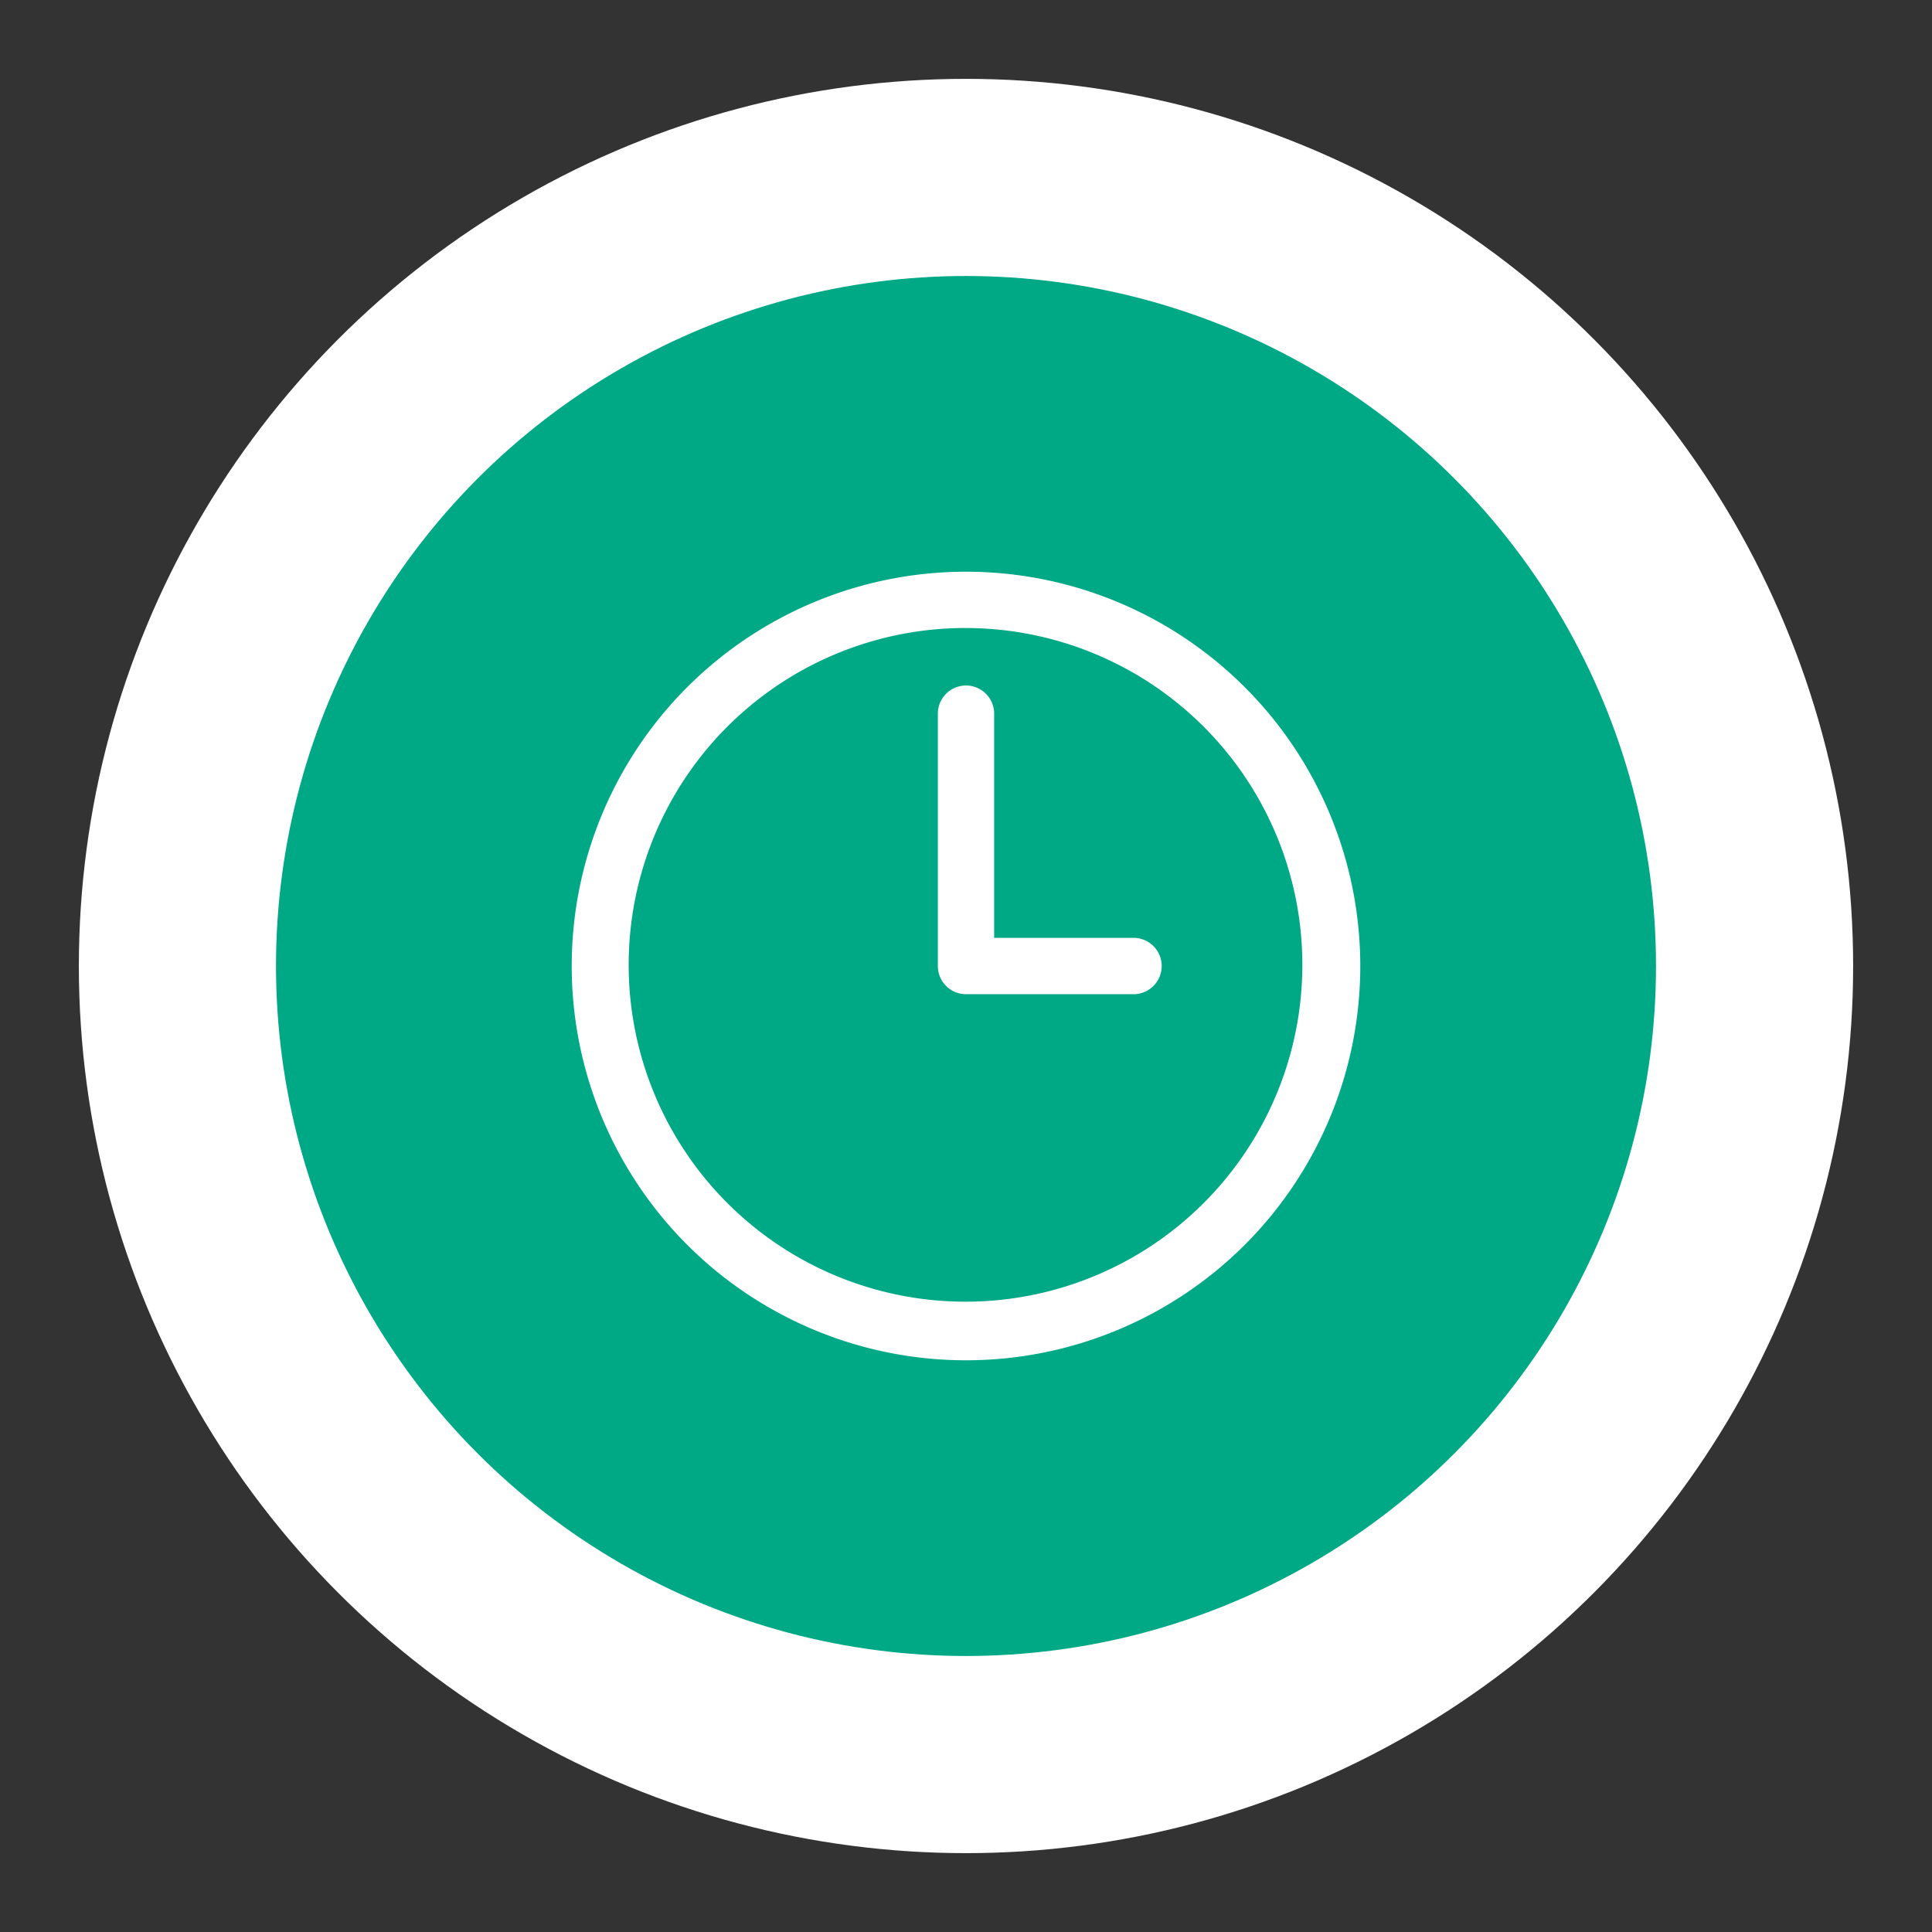 <svg id="组_40" data-name="组 40" xmlns="http://www.w3.org/2000/svg" width="49" height="49" viewBox="0 0 49 49">
  <rect x="0" y="0" width="49" height="49" fill="#333333" stroke="none"/>
  <defs>
    <style>
      .cls-1 {
        fill: #00a985;
        stroke: #fff;
        stroke-linejoin: round;
        stroke-width: 5px;
      }

      .cls-2 {
        fill: #fff;
        fill-rule: evenodd;
      }
    </style>
  </defs>
  <circle id="椭圆_1" data-name="椭圆 1" class="cls-1" cx="24.5" cy="24.5" r="20"/>
  <path id="形状_1" data-name="形状 1" class="cls-2" d="M341,806.428a8.543,8.543,0,1,1-3.336.673,8.527,8.527,0,0,1,3.336-.673M341,805a10,10,0,1,0,10,10,10,10,0,0,0-10-10h0Zm0,0,4.275,10.715H341a0.714,0.714,0,0,1-.714-0.715v-6.4a0.714,0.714,0,1,1,1.428,0v5.686h3.561a0.715,0.715,0,0,1,0,1.429h0Zm0,0" transform="translate(-316.5 -790.5)"/>
</svg>
